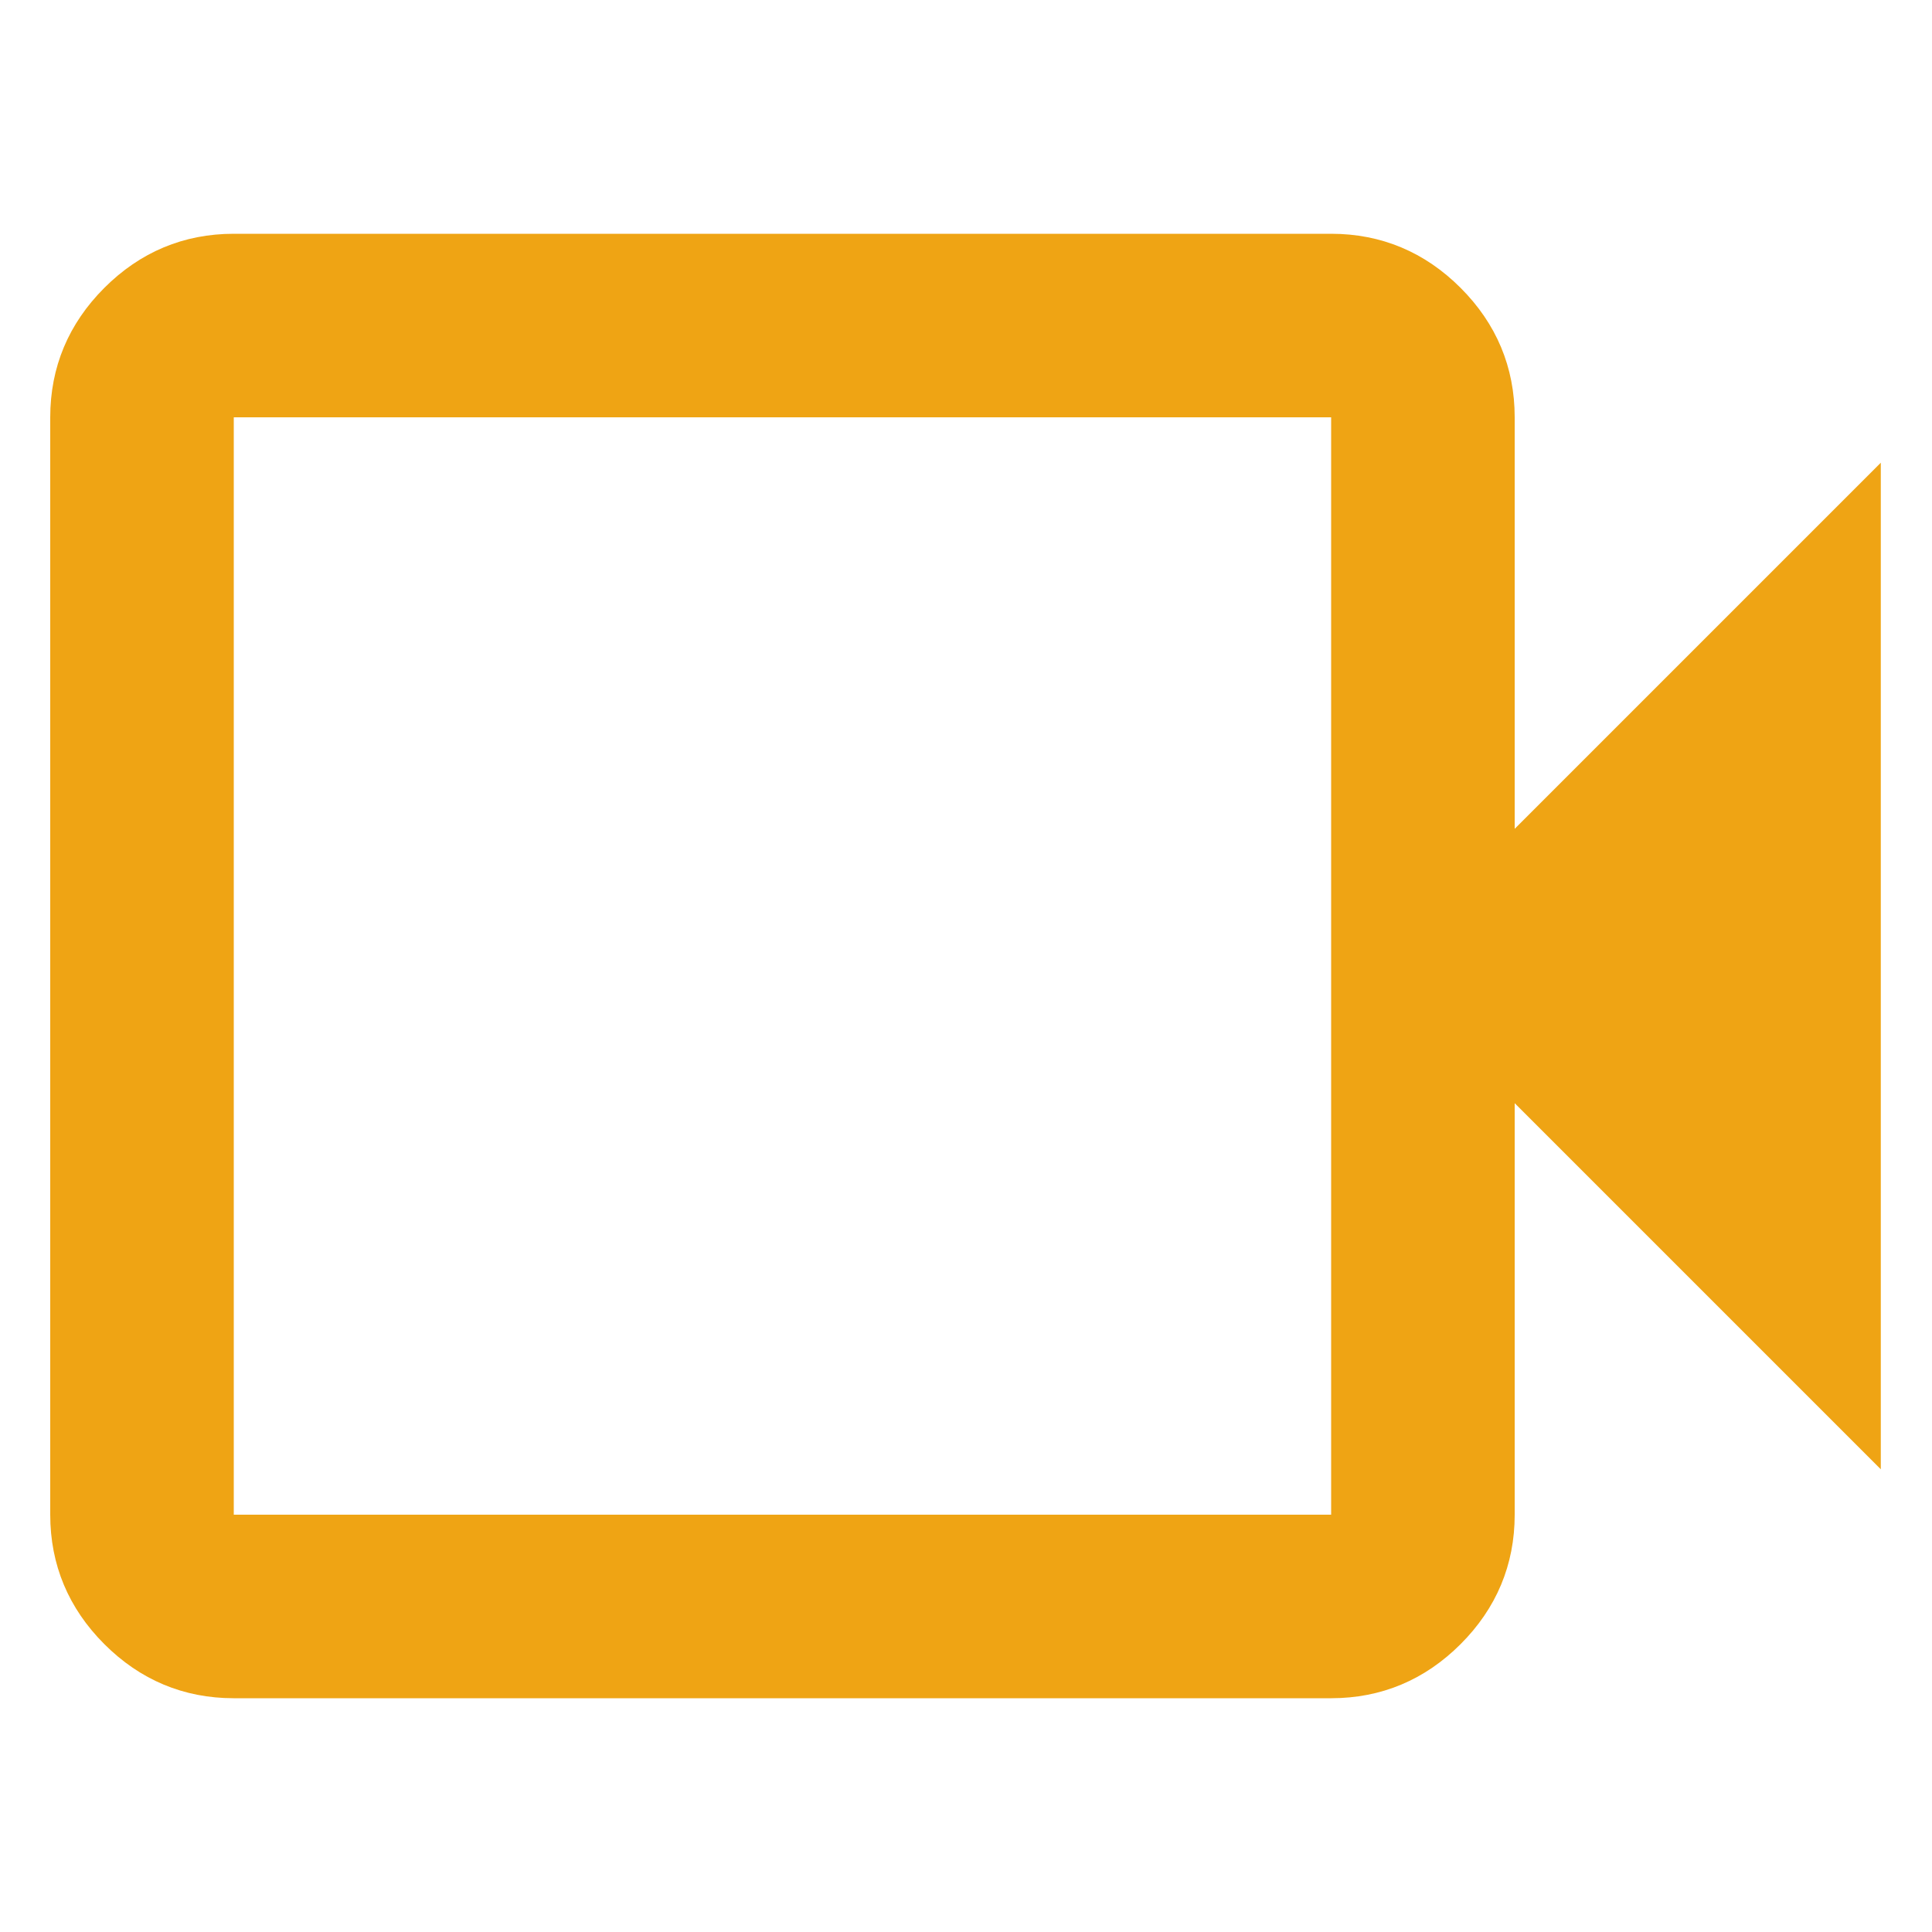<?xml version="1.0" encoding="UTF-8"?>
<svg id="Layer_1" data-name="Layer 1" xmlns="http://www.w3.org/2000/svg" version="1.1" viewBox="0 0 200 200">
  <defs>
    <style>
      .cls-1 {
        fill: #efa414;
        stroke-width: 0px;
      }
    </style>
  </defs>
  <path class="cls-1" d="M24.2,175.8c-5.2,0-9.7-1.9-13.4-5.6-3.7-3.7-5.6-8.2-5.6-13.4V43.2c0-5.2,1.9-9.7,5.6-13.4s8.2-5.6,13.4-5.6h113.6c5.2,0,9.7,1.9,13.4,5.6,3.7,3.7,5.6,8.2,5.6,13.4v42.6l37.9-37.9v104.2l-37.9-37.9v42.6c0,5.2-1.9,9.7-5.6,13.4-3.7,3.7-8.2,5.6-13.4,5.6H24.2ZM24.2,156.8h113.6V43.2H24.2v113.6ZM24.2,156.8V43.2v113.6Z"/>
</svg>